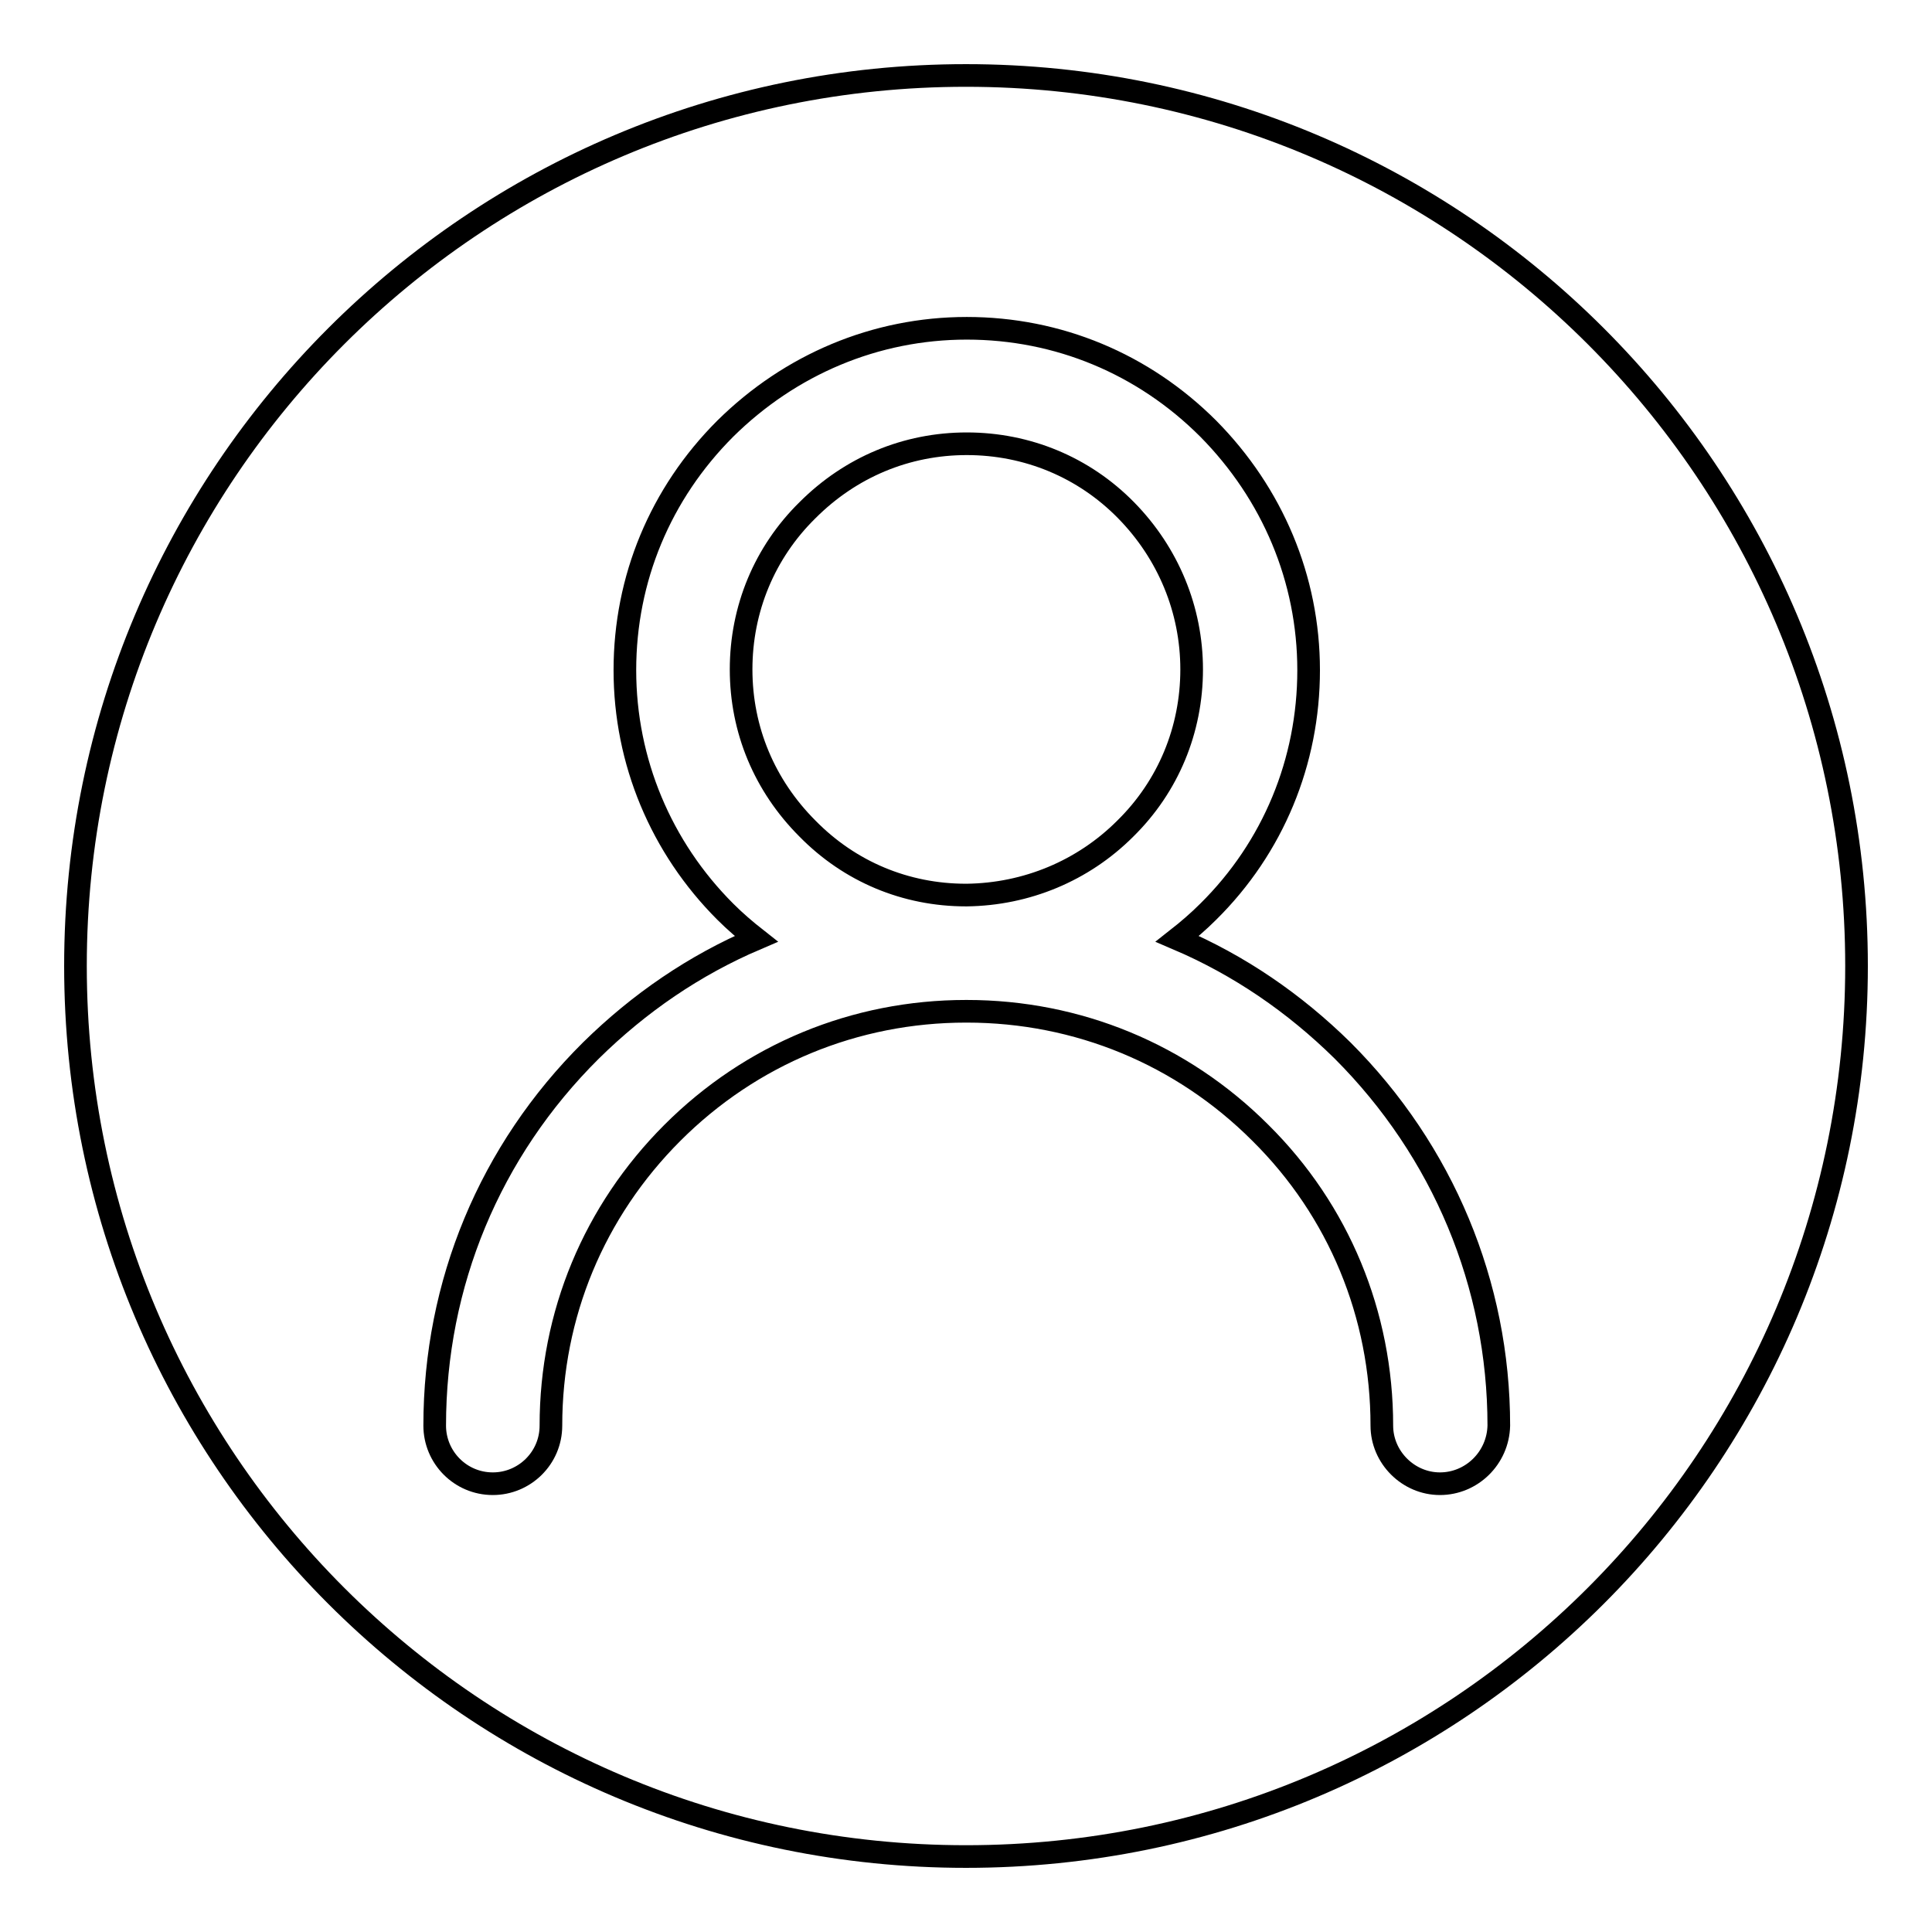 <?xml version="1.0" encoding="utf-8"?>
<!-- Svg Vector Icons : http://www.onlinewebfonts.com/icon -->
<!DOCTYPE svg PUBLIC "-//W3C//DTD SVG 1.1//EN" "http://www.w3.org/Graphics/SVG/1.1/DTD/svg11.dtd">
<svg version="1.1" xmlns="http://www.w3.org/2000/svg" xmlns:xlink="http://www.w3.org/1999/xlink" x="0px" y="0px" viewBox="0 0 256 256" enable-background="new 0 0 256 256" xml:space="preserve">
<g> <path stroke-width="3" fill-opacity="0" stroke="#000000"  d="M157.9,88.7c0,8-3.1,15.5-8.8,21.1c-5.6,5.6-13.1,8.7-21,8.8h-0.1c-8,0-15.4-3.1-21-8.8 c-5.7-5.7-8.8-13.1-8.8-21.1s3.1-15.5,8.8-21.1c5.7-5.7,13.1-8.8,21.1-8.8c8,0,15.5,3.1,21.1,8.8C154.8,73.3,157.9,80.8,157.9,88.7 z M128,10C62.8,10,10,62.8,10,128c0,65.2,52.8,118,118,118c65.2,0,118-52.8,118-118C246,62.8,193.2,10,128,10z M190.8,196.6 c-4.2,0-7.7-3.5-7.7-7.7c0-14.7-5.7-28.5-16.1-38.8c-10.4-10.4-24.2-16.1-38.9-16.1h-0.1c-14.7,0-28.5,5.7-38.9,16.1 c-10.4,10.4-16.1,24.1-16.1,38.8c0,4.3-3.5,7.7-7.7,7.7c-4.3,0-7.7-3.5-7.7-7.7c0-18.8,7.3-36.4,20.7-49.7 c6.4-6.3,13.7-11.3,21.9-14.8c-1.4-1.1-2.8-2.3-4.1-3.6c-8.5-8.5-13.3-19.9-13.3-32c0-12.1,4.7-23.4,13.3-32 c8.6-8.5,19.9-13.3,32-13.3s23.4,4.7,32,13.3c8.5,8.6,13.3,19.9,13.3,32s-4.7,23.5-13.3,32c-1.3,1.3-2.7,2.5-4.1,3.6 c8.2,3.5,15.5,8.5,21.9,14.8c13.3,13.3,20.7,31,20.7,49.7C198.5,193.2,195,196.6,190.8,196.6z"/></g>
</svg>